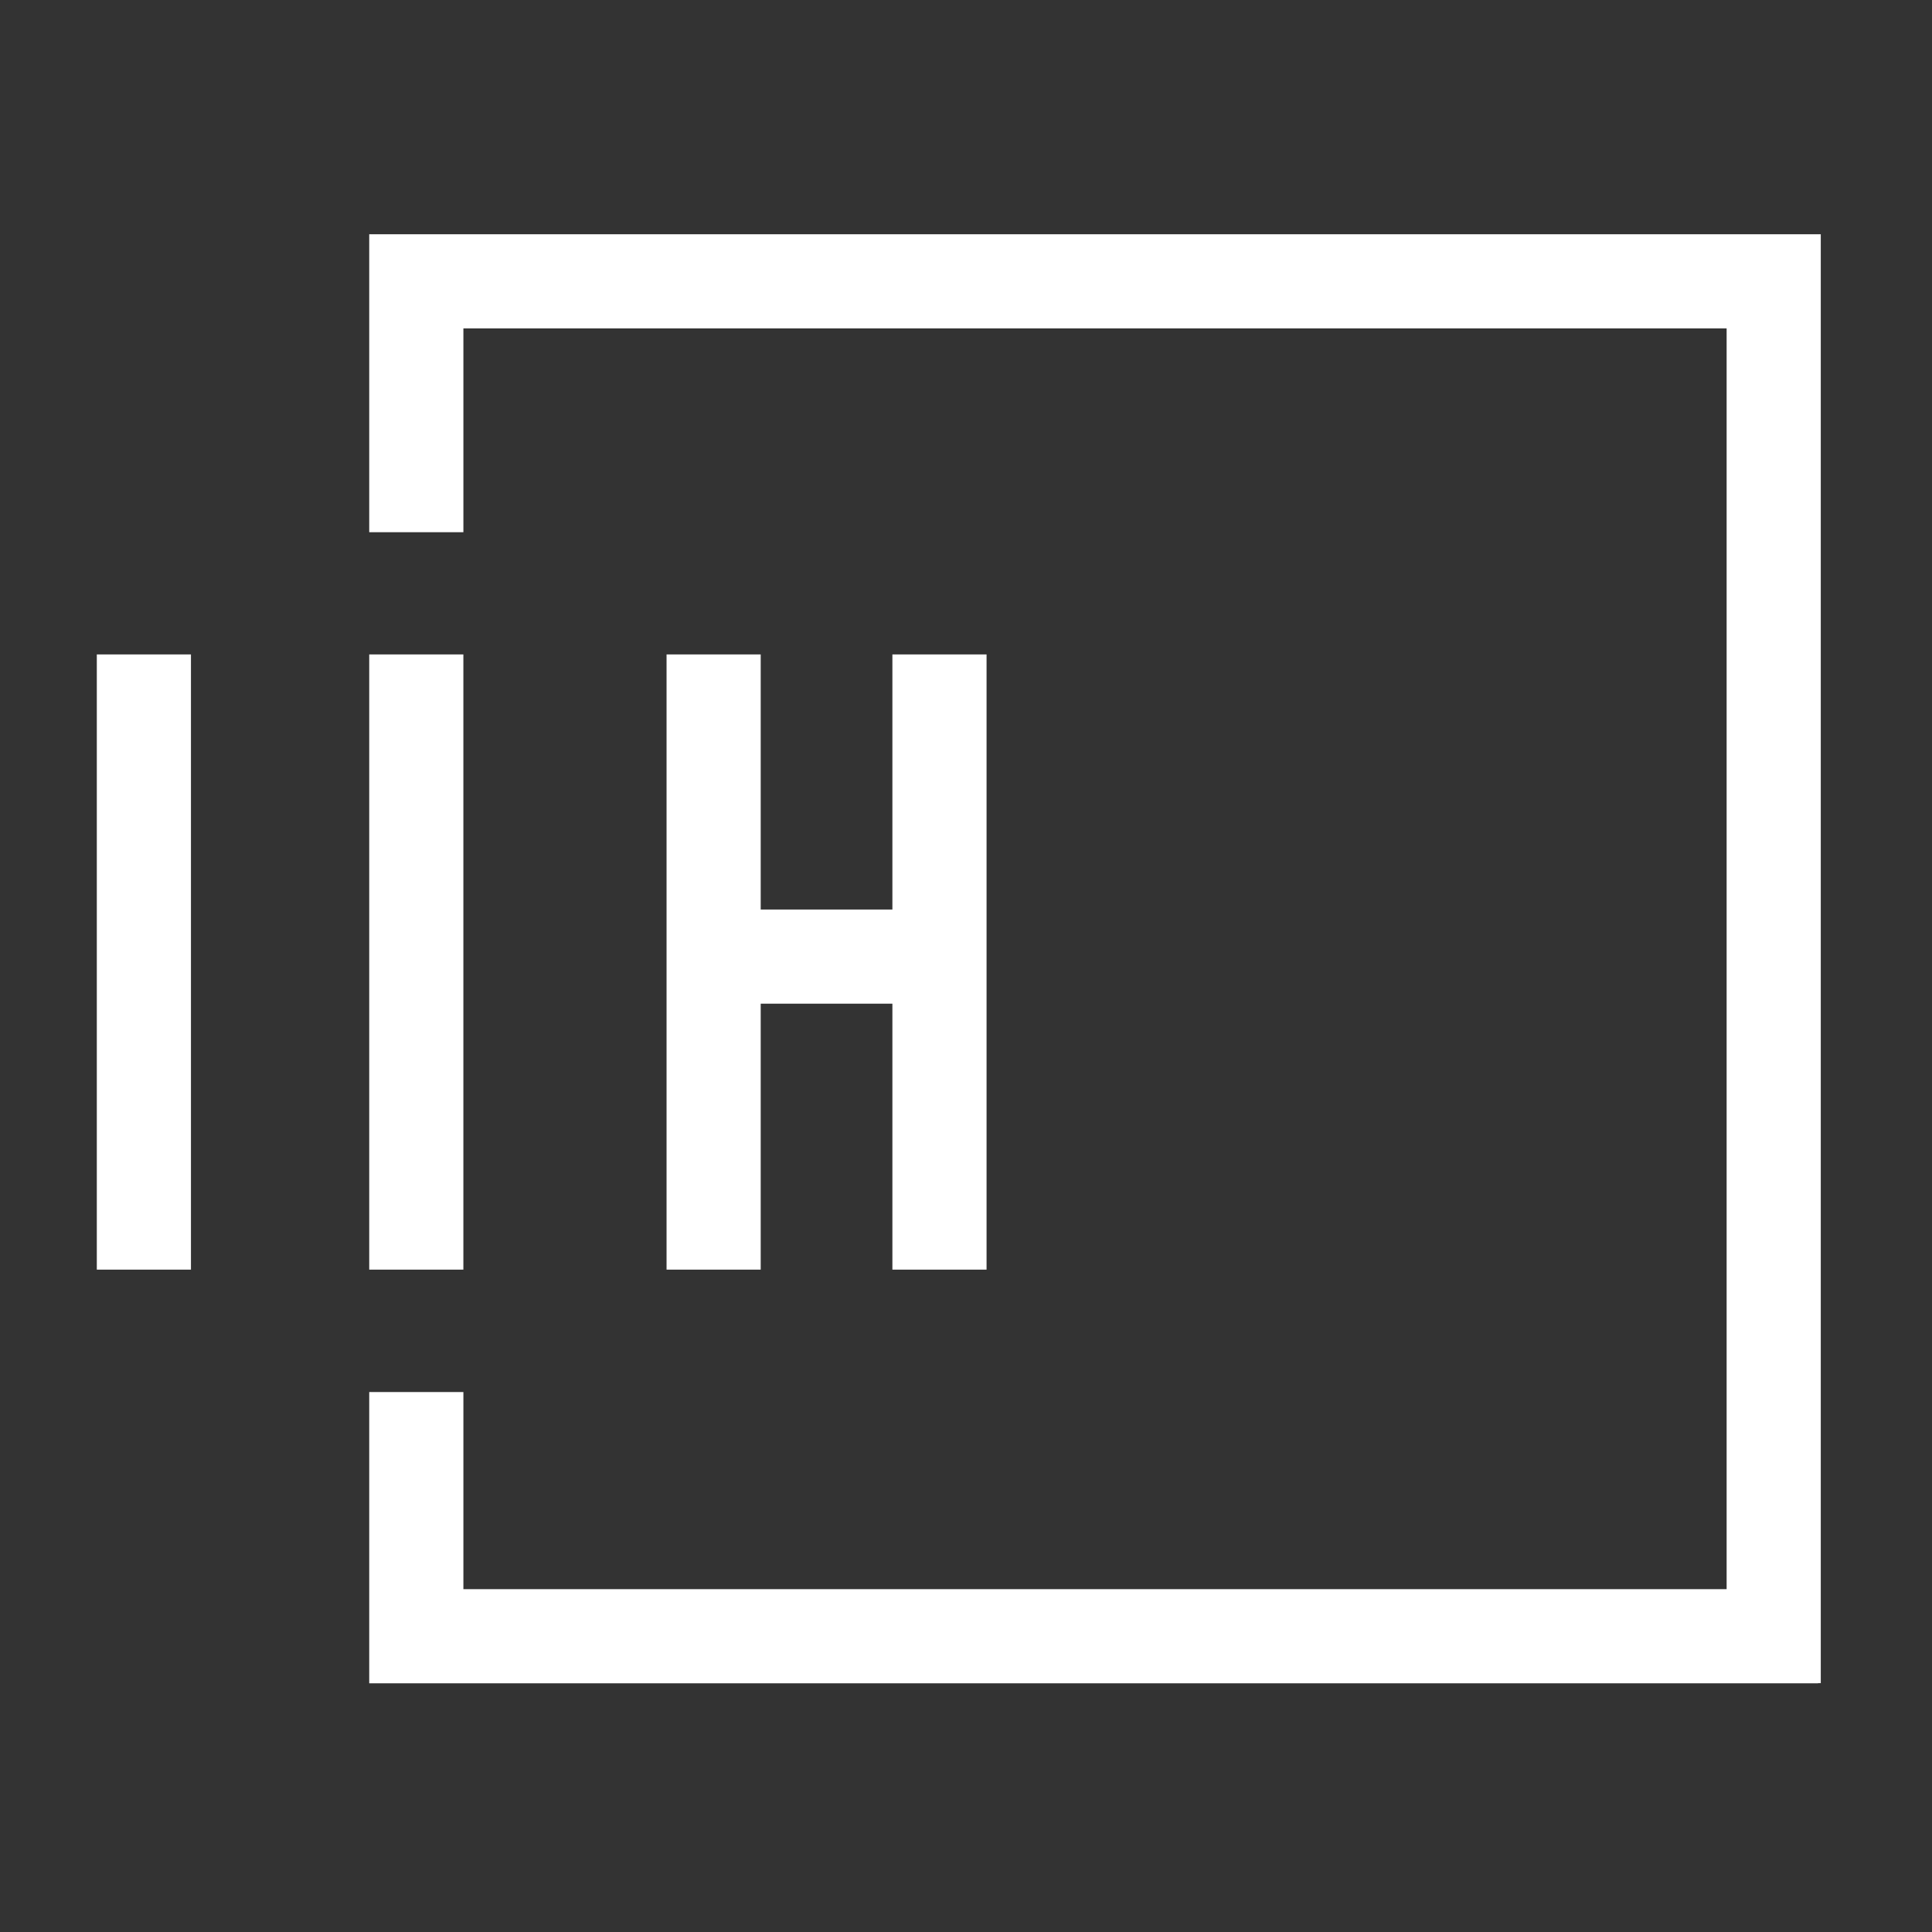 <?xml version="1.0" encoding="UTF-8"?>
<svg xmlns="http://www.w3.org/2000/svg" id="Ebene_1" version="1.1" viewBox="0 0 1000 1000">
  <rect x="0" y="0" width="1000" height="1000" fill="#333333" stroke="none"/>
  <defs>
    <style>
      .st0 {
        fill: #fff;
      }
    </style>
  </defs>
  <rect class="st0" x="50.11" y="338.73" width="48.73" height="318.43"></rect>
  <rect class="st0" x="191.11" y="338.73" width="48.73" height="318.43"></rect>
  <polygon class="st0" points="461.9 338.73 461.9 470.77 393.74 470.77 393.74 338.73 345.01 338.73 345.01 657.16 393.74 657.16 393.74 519.5 461.9 519.5 461.9 657.16 510.64 657.16 510.64 338.73 461.9 338.73"></polygon>
  <polygon class="st0" points="941.05 121.25 893.7 121.25 191.11 121.25 191.11 168.21 191.11 169.98 191.11 275.47 239.85 275.47 239.85 169.98 893.7 169.98 893.7 822.55 239.85 822.55 239.85 720.52 191.11 720.52 191.11 822.55 191.11 833.96 191.11 871.28 941.05 871.28 941.05 871.19 942.43 871.19 942.43 121.25 941.05 121.25"></polygon>
</svg>
